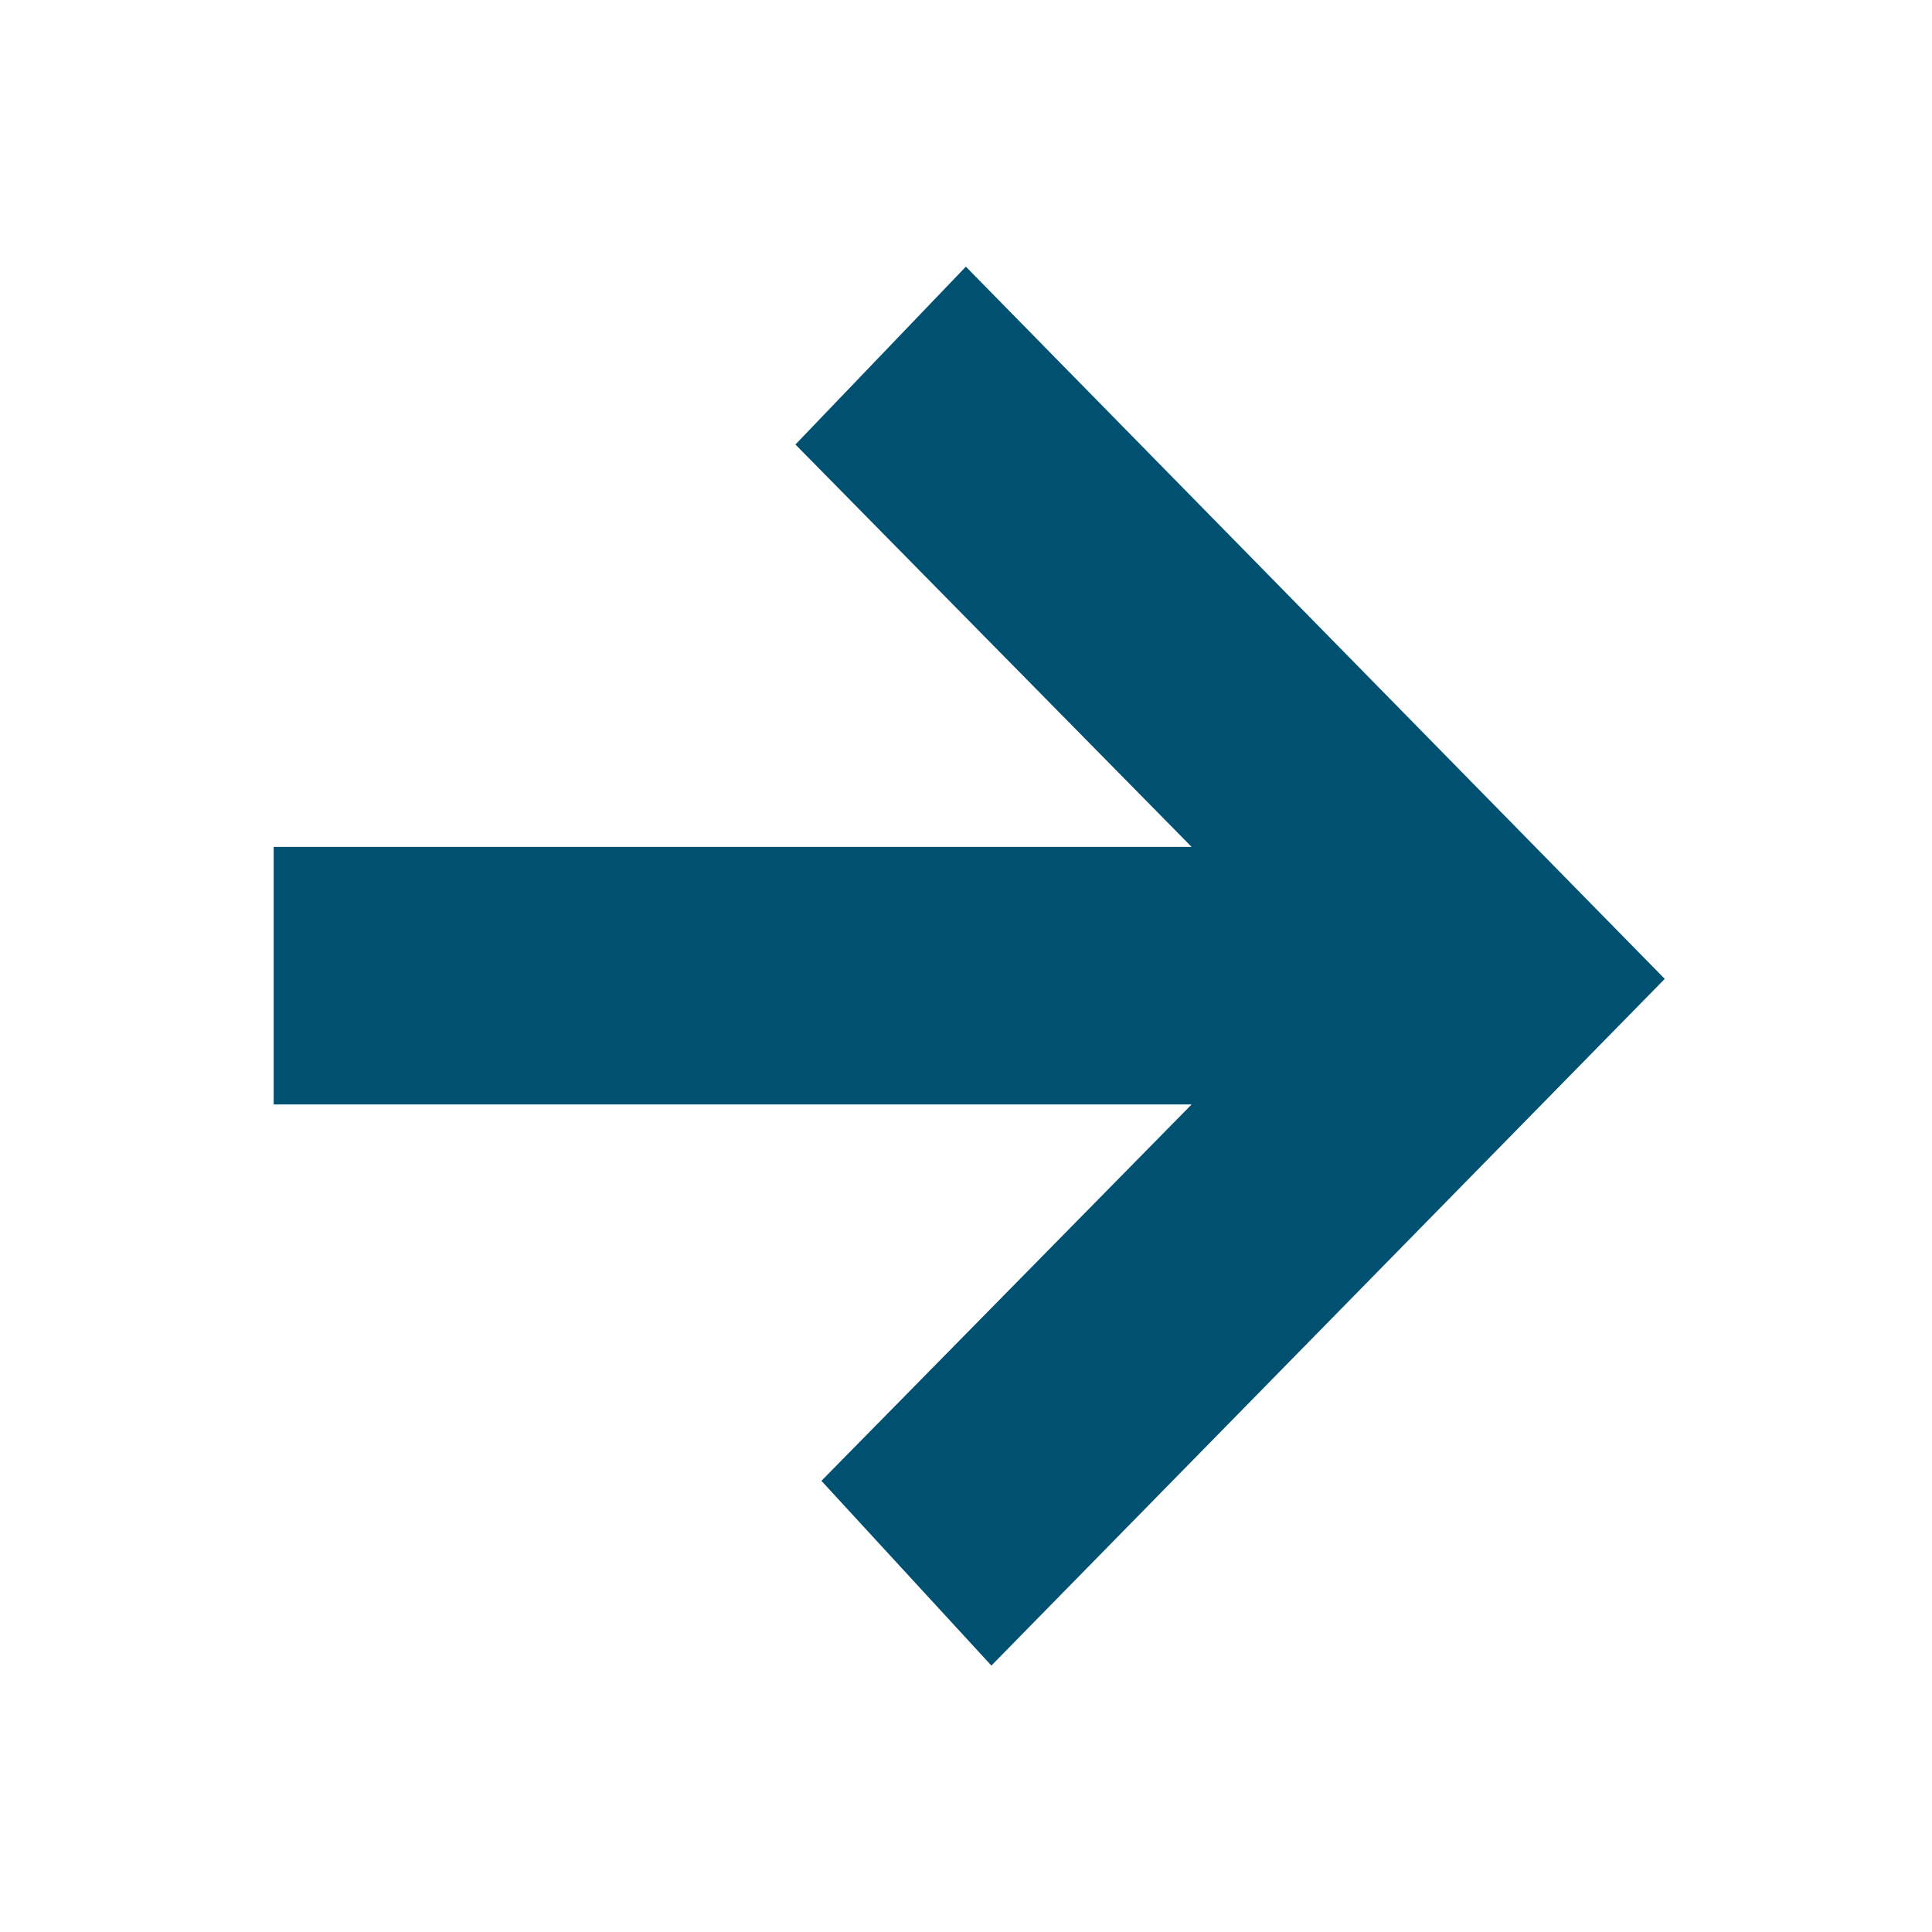 <?xml version="1.0" encoding="utf-8"?>
<!-- Generator: Adobe Illustrator 23.0.3, SVG Export Plug-In . SVG Version: 6.00 Build 0)  -->
<svg version="1.1" xmlns="http://www.w3.org/2000/svg" xmlns:xlink="http://www.w3.org/1999/xlink" x="0px" y="0px"
	 viewBox="0 0 30 30" style="enable-background:new 0 0 30 30;" xml:space="preserve">
<style type="text/css">
	.st0{display:none;}
	.st1{display:inline;fill:#D3D3D3;}
	.st2{clip-path:url(#SVGID_2_);fill:#005072;stroke:#005072;stroke-width:0.5;stroke-miterlimit:10;}
</style>
<g id="Layer_2" class="st0">
	<rect class="st1" width="30" height="30"/>
</g>
<g id="Capa_1">
	<g>
		<defs>
			<polygon id="SVGID_1_" points="15,4.5 12.7,6.9 19.1,13.4 4.5,13.4 4.5,16.9 19.1,16.9 13.1,23 15.4,25.5 25.5,15.2 			"/>
		</defs>
		<use xlink:href="#SVGID_1_"  style="overflow:visible;fill:#005072;"/>
		<clipPath id="SVGID_2_">
			<use xlink:href="#SVGID_1_"  style="overflow:visible;"/>
		</clipPath>
		<rect x="-0.5" y="-0.5" class="st2" width="31" height="31"/>
		<use xlink:href="#SVGID_1_"  style="overflow:visible;fill:none;stroke:#005072;stroke-width:0.5;stroke-miterlimit:10;"/>
	</g>
</g>
</svg>
